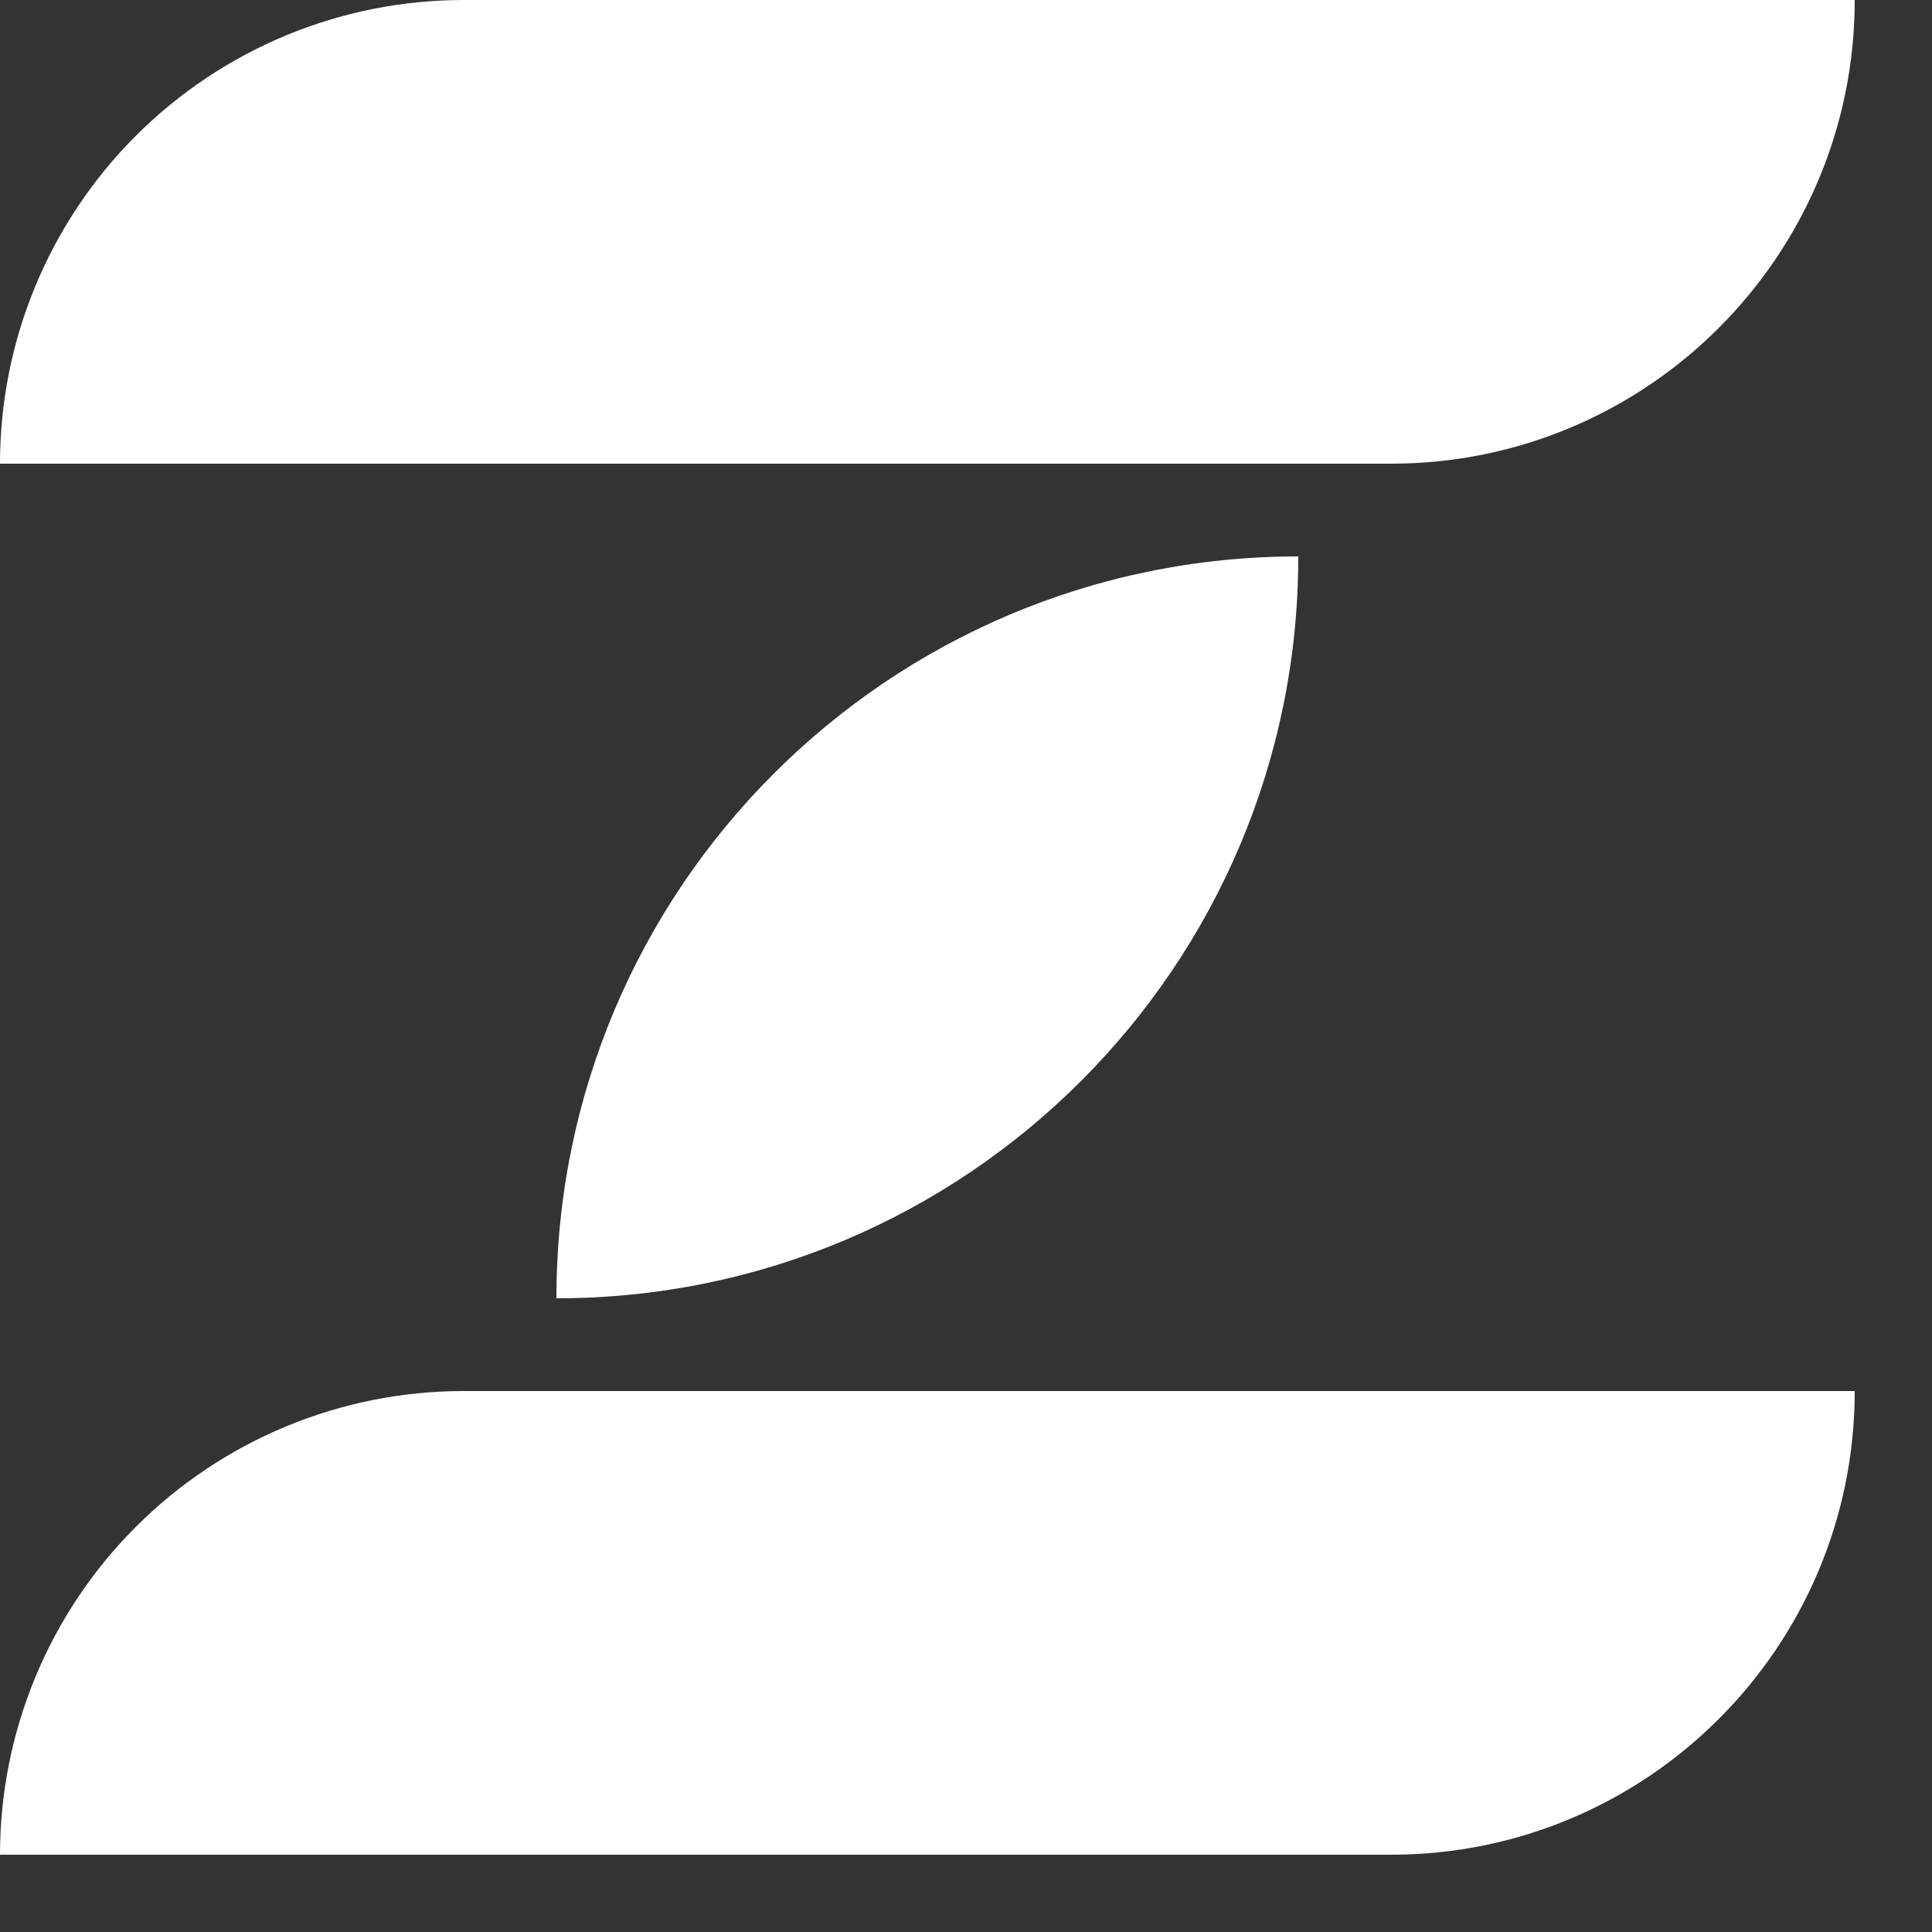 <?xml version="1.0" encoding="UTF-8" standalone="no"?><!DOCTYPE svg PUBLIC "-//W3C//DTD SVG 1.1//EN" "http://www.w3.org/Graphics/SVG/1.1/DTD/svg11.dtd"><svg width="100%" height="100%" viewBox="0 0 10 10" version="1.1" xmlns="http://www.w3.org/2000/svg" xmlns:xlink="http://www.w3.org/1999/xlink" xml:space="preserve" xmlns:serif="http://www.serif.com/" style="fill-rule:evenodd;clip-rule:evenodd;stroke-linejoin:round;stroke-miterlimit:2;"><rect x="0" y="0" width="10" height="10" fill="#333333" stroke="none"/><rect id="logoMarkWhite" x="-0" y="0" width="9.6" height="9.6" style="fill:none;"/><clipPath id="_clip1"><rect x="-0" y="0" width="9.6" height="9.6"/></clipPath><g clip-path="url(#_clip1)"><path d="M7.2,2.4l-7.2,0l0,-0c-0,-0.637 0.253,-1.247 0.703,-1.697c0.45,-0.45 1.06,-0.703 1.697,-0.703l4.8,0l2.4,0c-0,1.325 -1.075,2.4 -2.4,2.4Zm0,7.2l-7.2,0l0,-0c-0,-0.637 0.253,-1.247 0.703,-1.697c0.45,-0.45 1.06,-0.703 1.697,-0.703l4.8,0l2.4,0c-0,1.325 -1.075,2.4 -2.4,2.4Zm-0.48,-6.72c-0,2.121 -1.719,3.84 -3.84,3.84l0,-0c0,-2.121 1.719,-3.84 3.84,-3.84l0,0Z" style="fill:#fff;"/></g></svg>